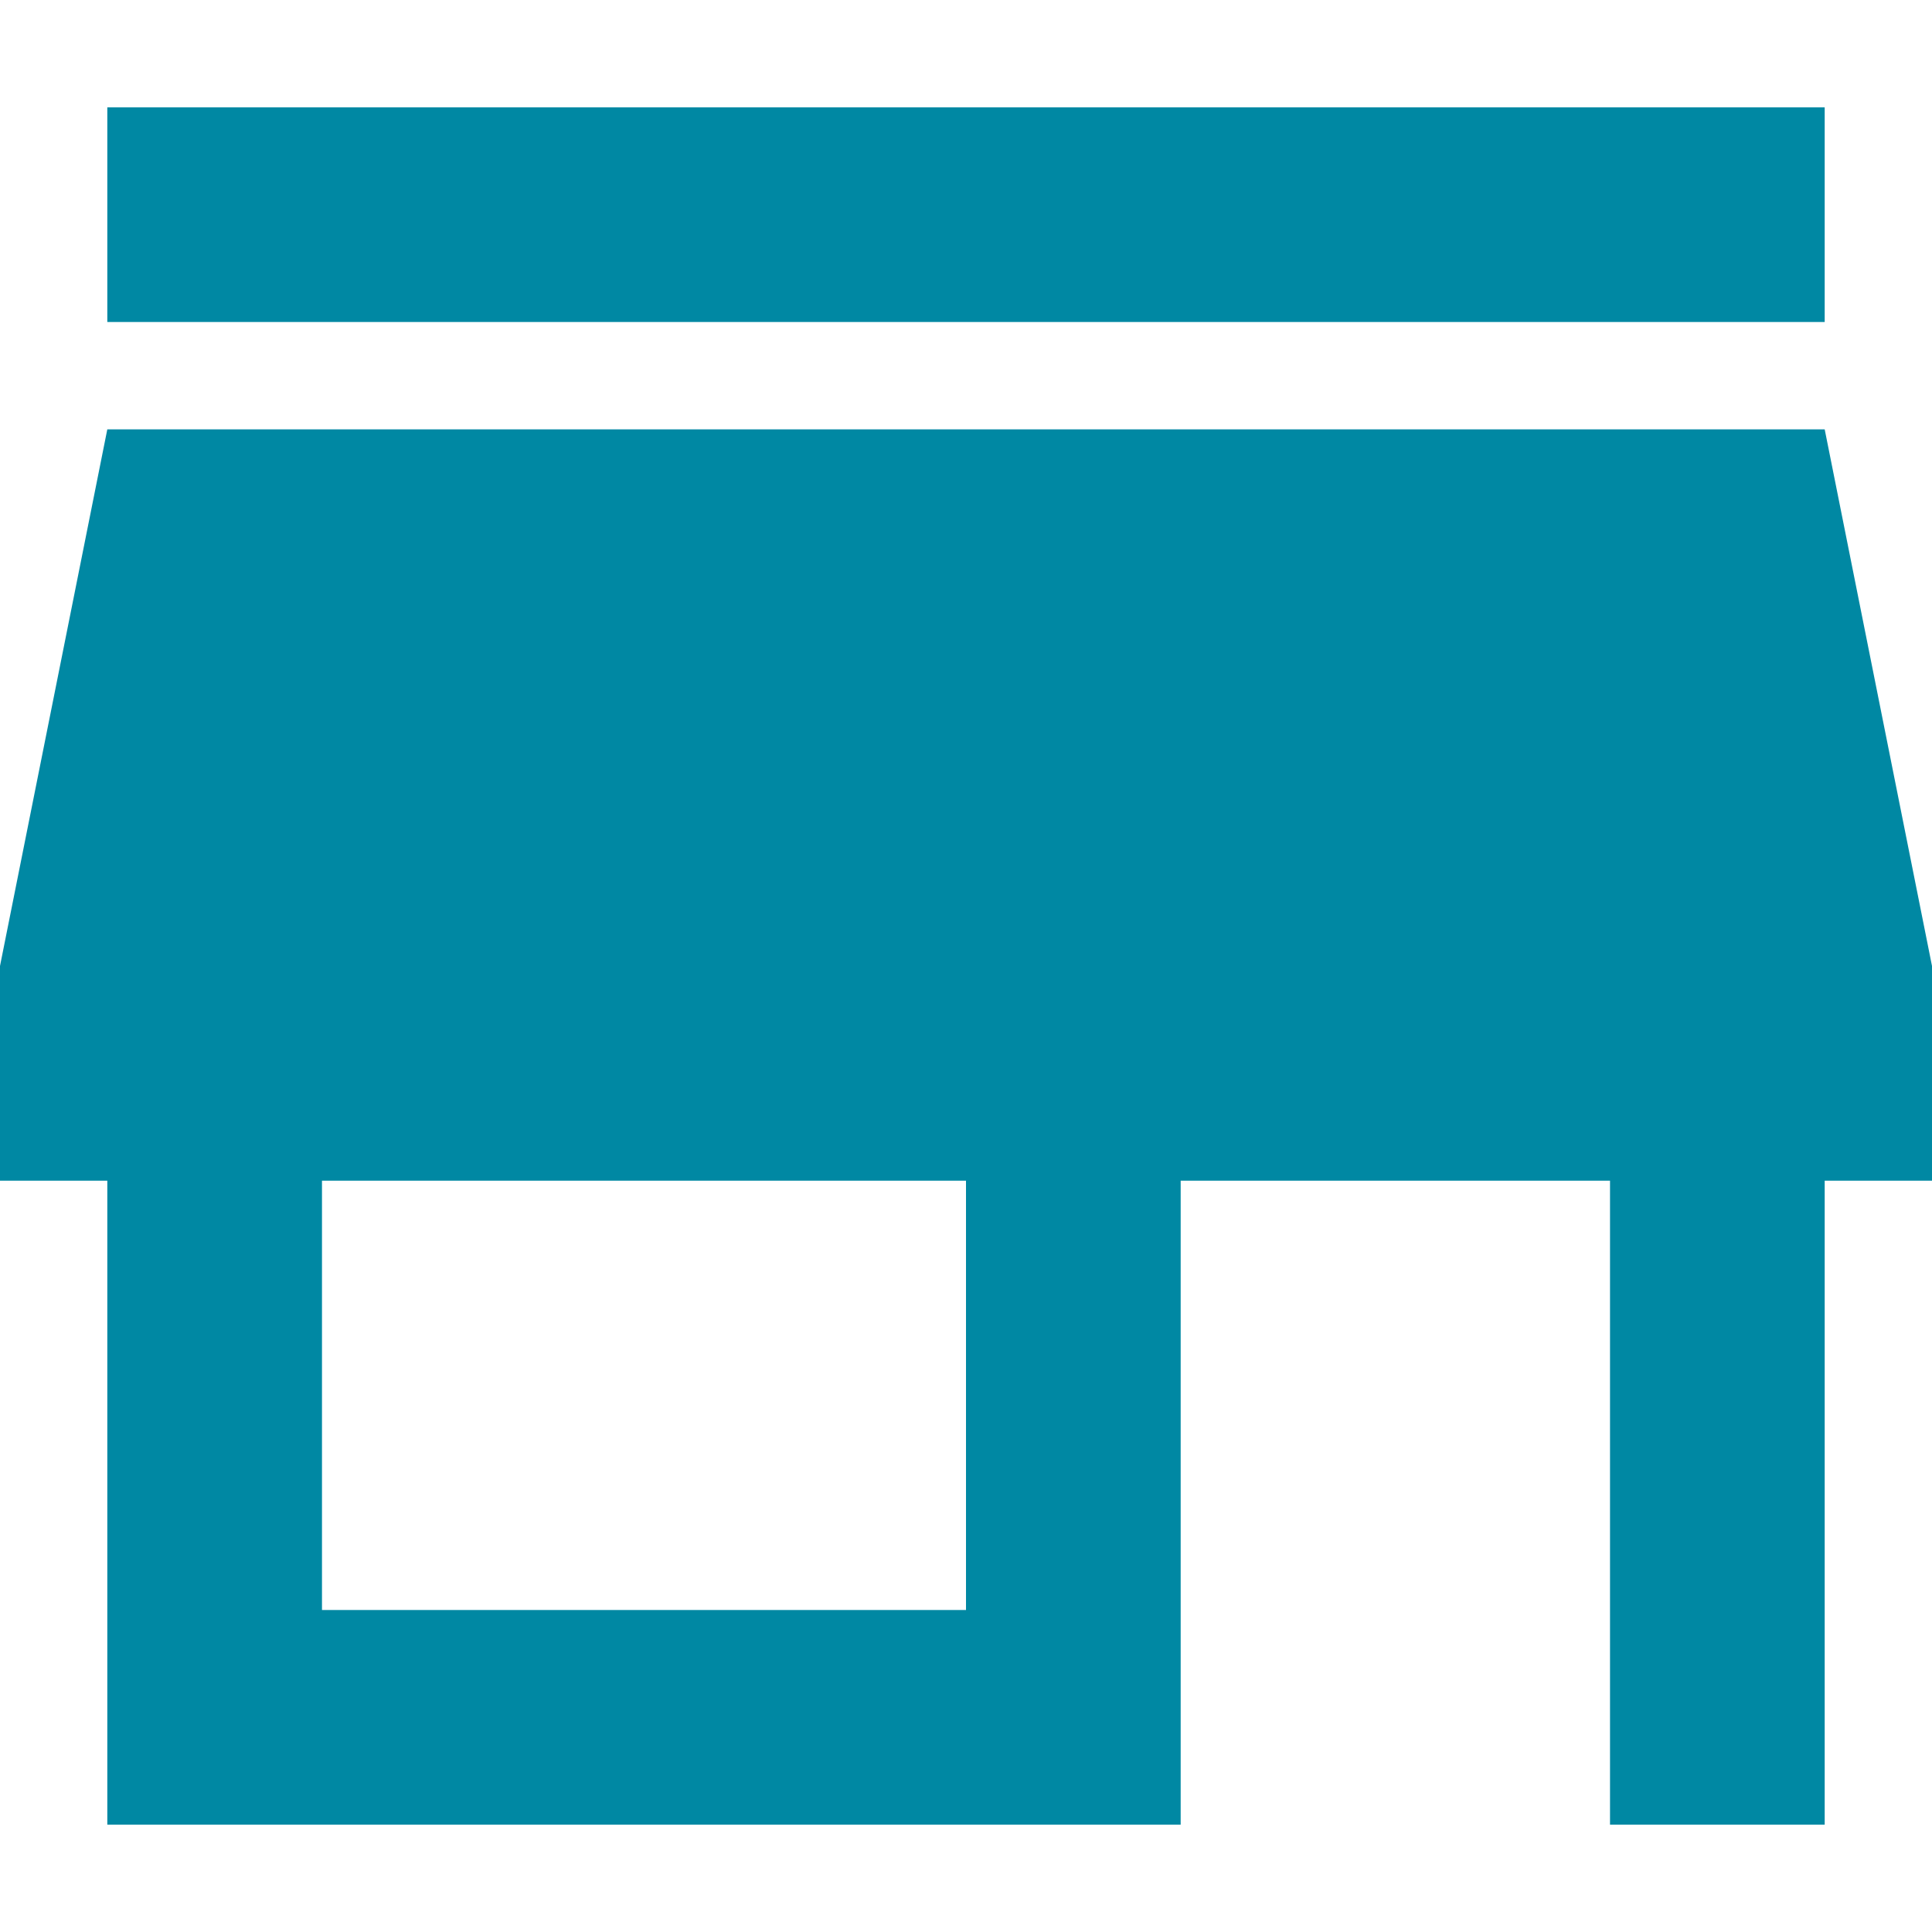 <?xml version="1.0" encoding="UTF-8"?> <svg xmlns="http://www.w3.org/2000/svg" width="35" height="35" viewBox="0 0 35 35" fill="none"><path d="M33.056 1.944H1.944V5.833H33.056V1.944ZM35 21.389V17.5L33.056 7.778H1.944L0 17.5V21.389H1.944V33.056H21.389V21.389H29.167V33.056H33.056V21.389H35ZM17.5 29.167H5.833V21.389H17.5V29.167Z" fill="#0088A3"></path></svg> 